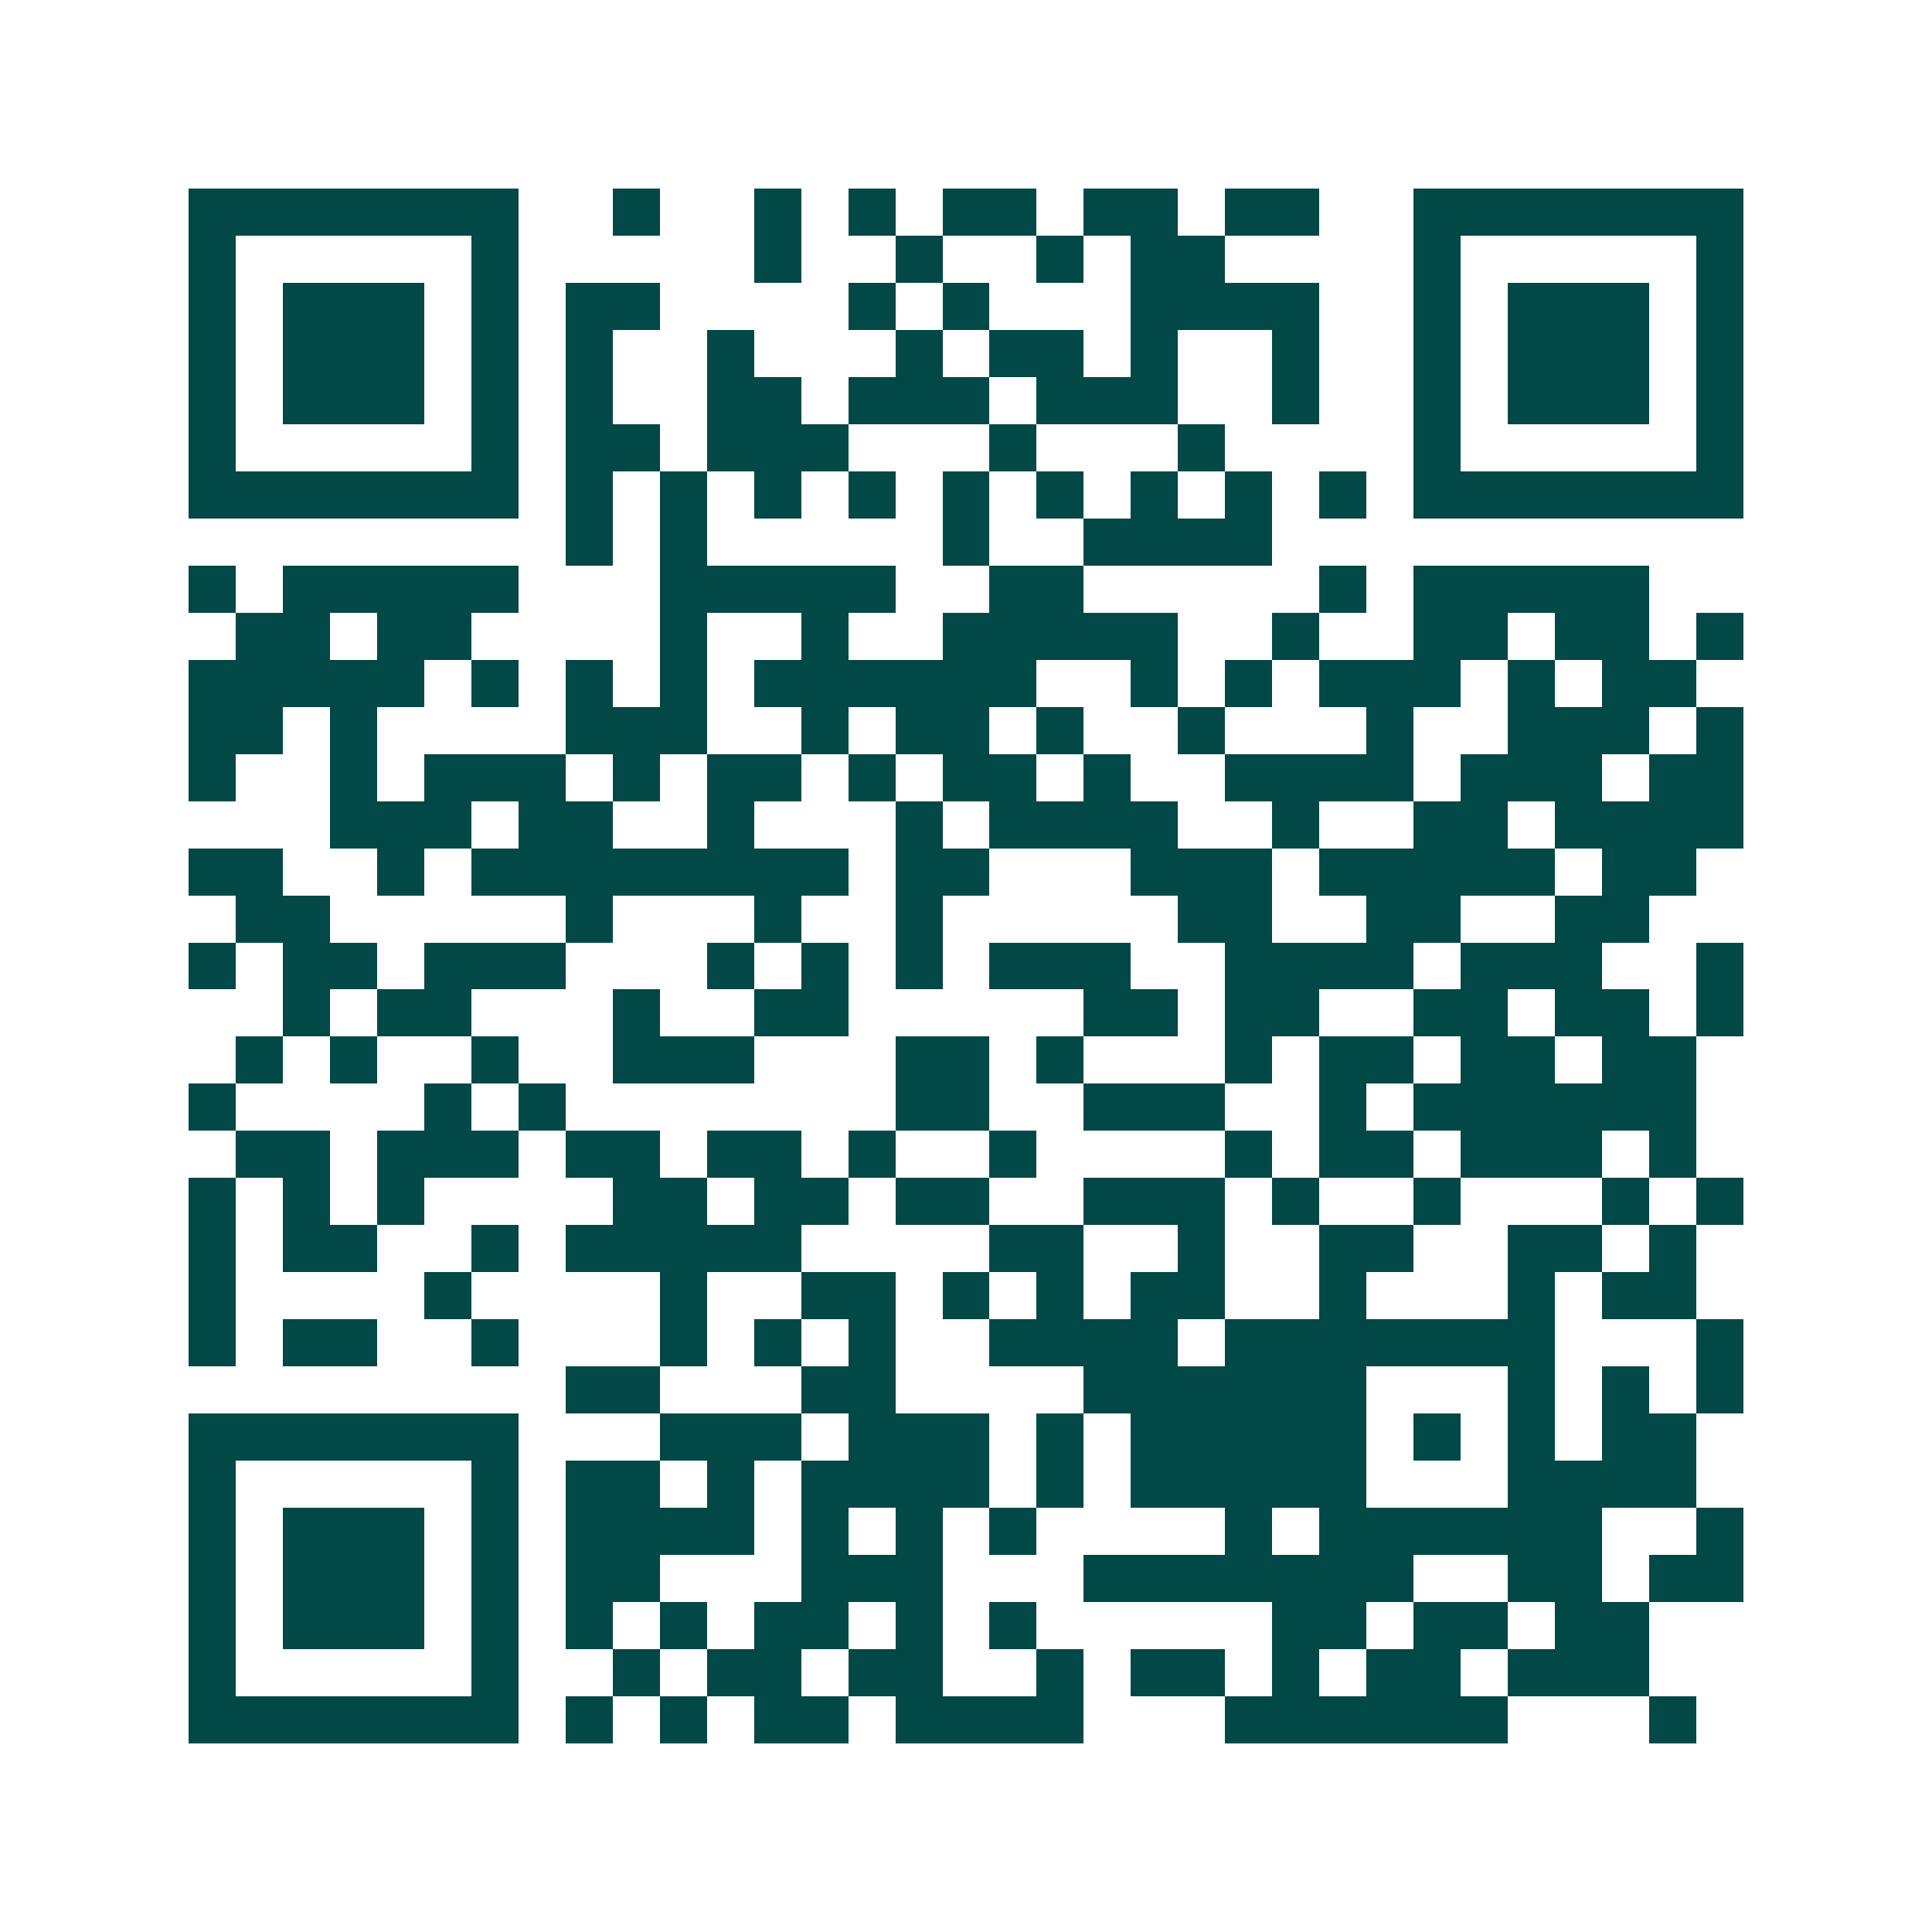 <svg xmlns="http://www.w3.org/2000/svg" width="200" height="200" viewBox="0 0 41 41" shape-rendering="crispEdges"><path fill="#ffffff" d="M0 0h41v41H0z"/><path stroke="#014847" d="M4 4.5h7m2 0h1m2 0h1m1 0h1m1 0h2m1 0h2m1 0h2m2 0h7M4 5.5h1m5 0h1m5 0h1m2 0h1m2 0h1m1 0h2m4 0h1m5 0h1M4 6.5h1m1 0h3m1 0h1m1 0h2m4 0h1m1 0h1m3 0h4m2 0h1m1 0h3m1 0h1M4 7.5h1m1 0h3m1 0h1m1 0h1m2 0h1m3 0h1m1 0h2m1 0h1m2 0h1m2 0h1m1 0h3m1 0h1M4 8.5h1m1 0h3m1 0h1m1 0h1m2 0h2m1 0h3m1 0h3m2 0h1m2 0h1m1 0h3m1 0h1M4 9.5h1m5 0h1m1 0h2m1 0h3m3 0h1m3 0h1m4 0h1m5 0h1M4 10.5h7m1 0h1m1 0h1m1 0h1m1 0h1m1 0h1m1 0h1m1 0h1m1 0h1m1 0h1m1 0h7M12 11.5h1m1 0h1m5 0h1m2 0h4M4 12.5h1m1 0h5m3 0h5m2 0h2m5 0h1m1 0h5M5 13.5h2m1 0h2m4 0h1m2 0h1m2 0h5m2 0h1m2 0h2m1 0h2m1 0h1M4 14.5h5m1 0h1m1 0h1m1 0h1m1 0h6m2 0h1m1 0h1m1 0h3m1 0h1m1 0h2M4 15.5h2m1 0h1m4 0h3m2 0h1m1 0h2m1 0h1m2 0h1m3 0h1m2 0h3m1 0h1M4 16.5h1m2 0h1m1 0h3m1 0h1m1 0h2m1 0h1m1 0h2m1 0h1m2 0h4m1 0h3m1 0h2M7 17.5h3m1 0h2m2 0h1m3 0h1m1 0h4m2 0h1m2 0h2m1 0h4M4 18.5h2m2 0h1m1 0h8m1 0h2m3 0h3m1 0h5m1 0h2M5 19.5h2m5 0h1m3 0h1m2 0h1m5 0h2m2 0h2m2 0h2M4 20.5h1m1 0h2m1 0h3m3 0h1m1 0h1m1 0h1m1 0h3m2 0h4m1 0h3m2 0h1M6 21.5h1m1 0h2m3 0h1m2 0h2m5 0h2m1 0h2m2 0h2m1 0h2m1 0h1M5 22.5h1m1 0h1m2 0h1m2 0h3m3 0h2m1 0h1m3 0h1m1 0h2m1 0h2m1 0h2M4 23.5h1m4 0h1m1 0h1m7 0h2m2 0h3m2 0h1m1 0h6M5 24.5h2m1 0h3m1 0h2m1 0h2m1 0h1m2 0h1m4 0h1m1 0h2m1 0h3m1 0h1M4 25.5h1m1 0h1m1 0h1m4 0h2m1 0h2m1 0h2m2 0h3m1 0h1m2 0h1m3 0h1m1 0h1M4 26.5h1m1 0h2m2 0h1m1 0h5m4 0h2m2 0h1m2 0h2m2 0h2m1 0h1M4 27.5h1m4 0h1m4 0h1m2 0h2m1 0h1m1 0h1m1 0h2m2 0h1m3 0h1m1 0h2M4 28.5h1m1 0h2m2 0h1m3 0h1m1 0h1m1 0h1m2 0h4m1 0h7m3 0h1M12 29.5h2m3 0h2m4 0h6m3 0h1m1 0h1m1 0h1M4 30.5h7m3 0h3m1 0h3m1 0h1m1 0h5m1 0h1m1 0h1m1 0h2M4 31.5h1m5 0h1m1 0h2m1 0h1m1 0h4m1 0h1m1 0h5m3 0h4M4 32.5h1m1 0h3m1 0h1m1 0h4m1 0h1m1 0h1m1 0h1m4 0h1m1 0h6m2 0h1M4 33.5h1m1 0h3m1 0h1m1 0h2m3 0h3m3 0h7m2 0h2m1 0h2M4 34.5h1m1 0h3m1 0h1m1 0h1m1 0h1m1 0h2m1 0h1m1 0h1m5 0h2m1 0h2m1 0h2M4 35.5h1m5 0h1m2 0h1m1 0h2m1 0h2m2 0h1m1 0h2m1 0h1m1 0h2m1 0h3M4 36.5h7m1 0h1m1 0h1m1 0h2m1 0h4m3 0h6m3 0h1"/></svg>
